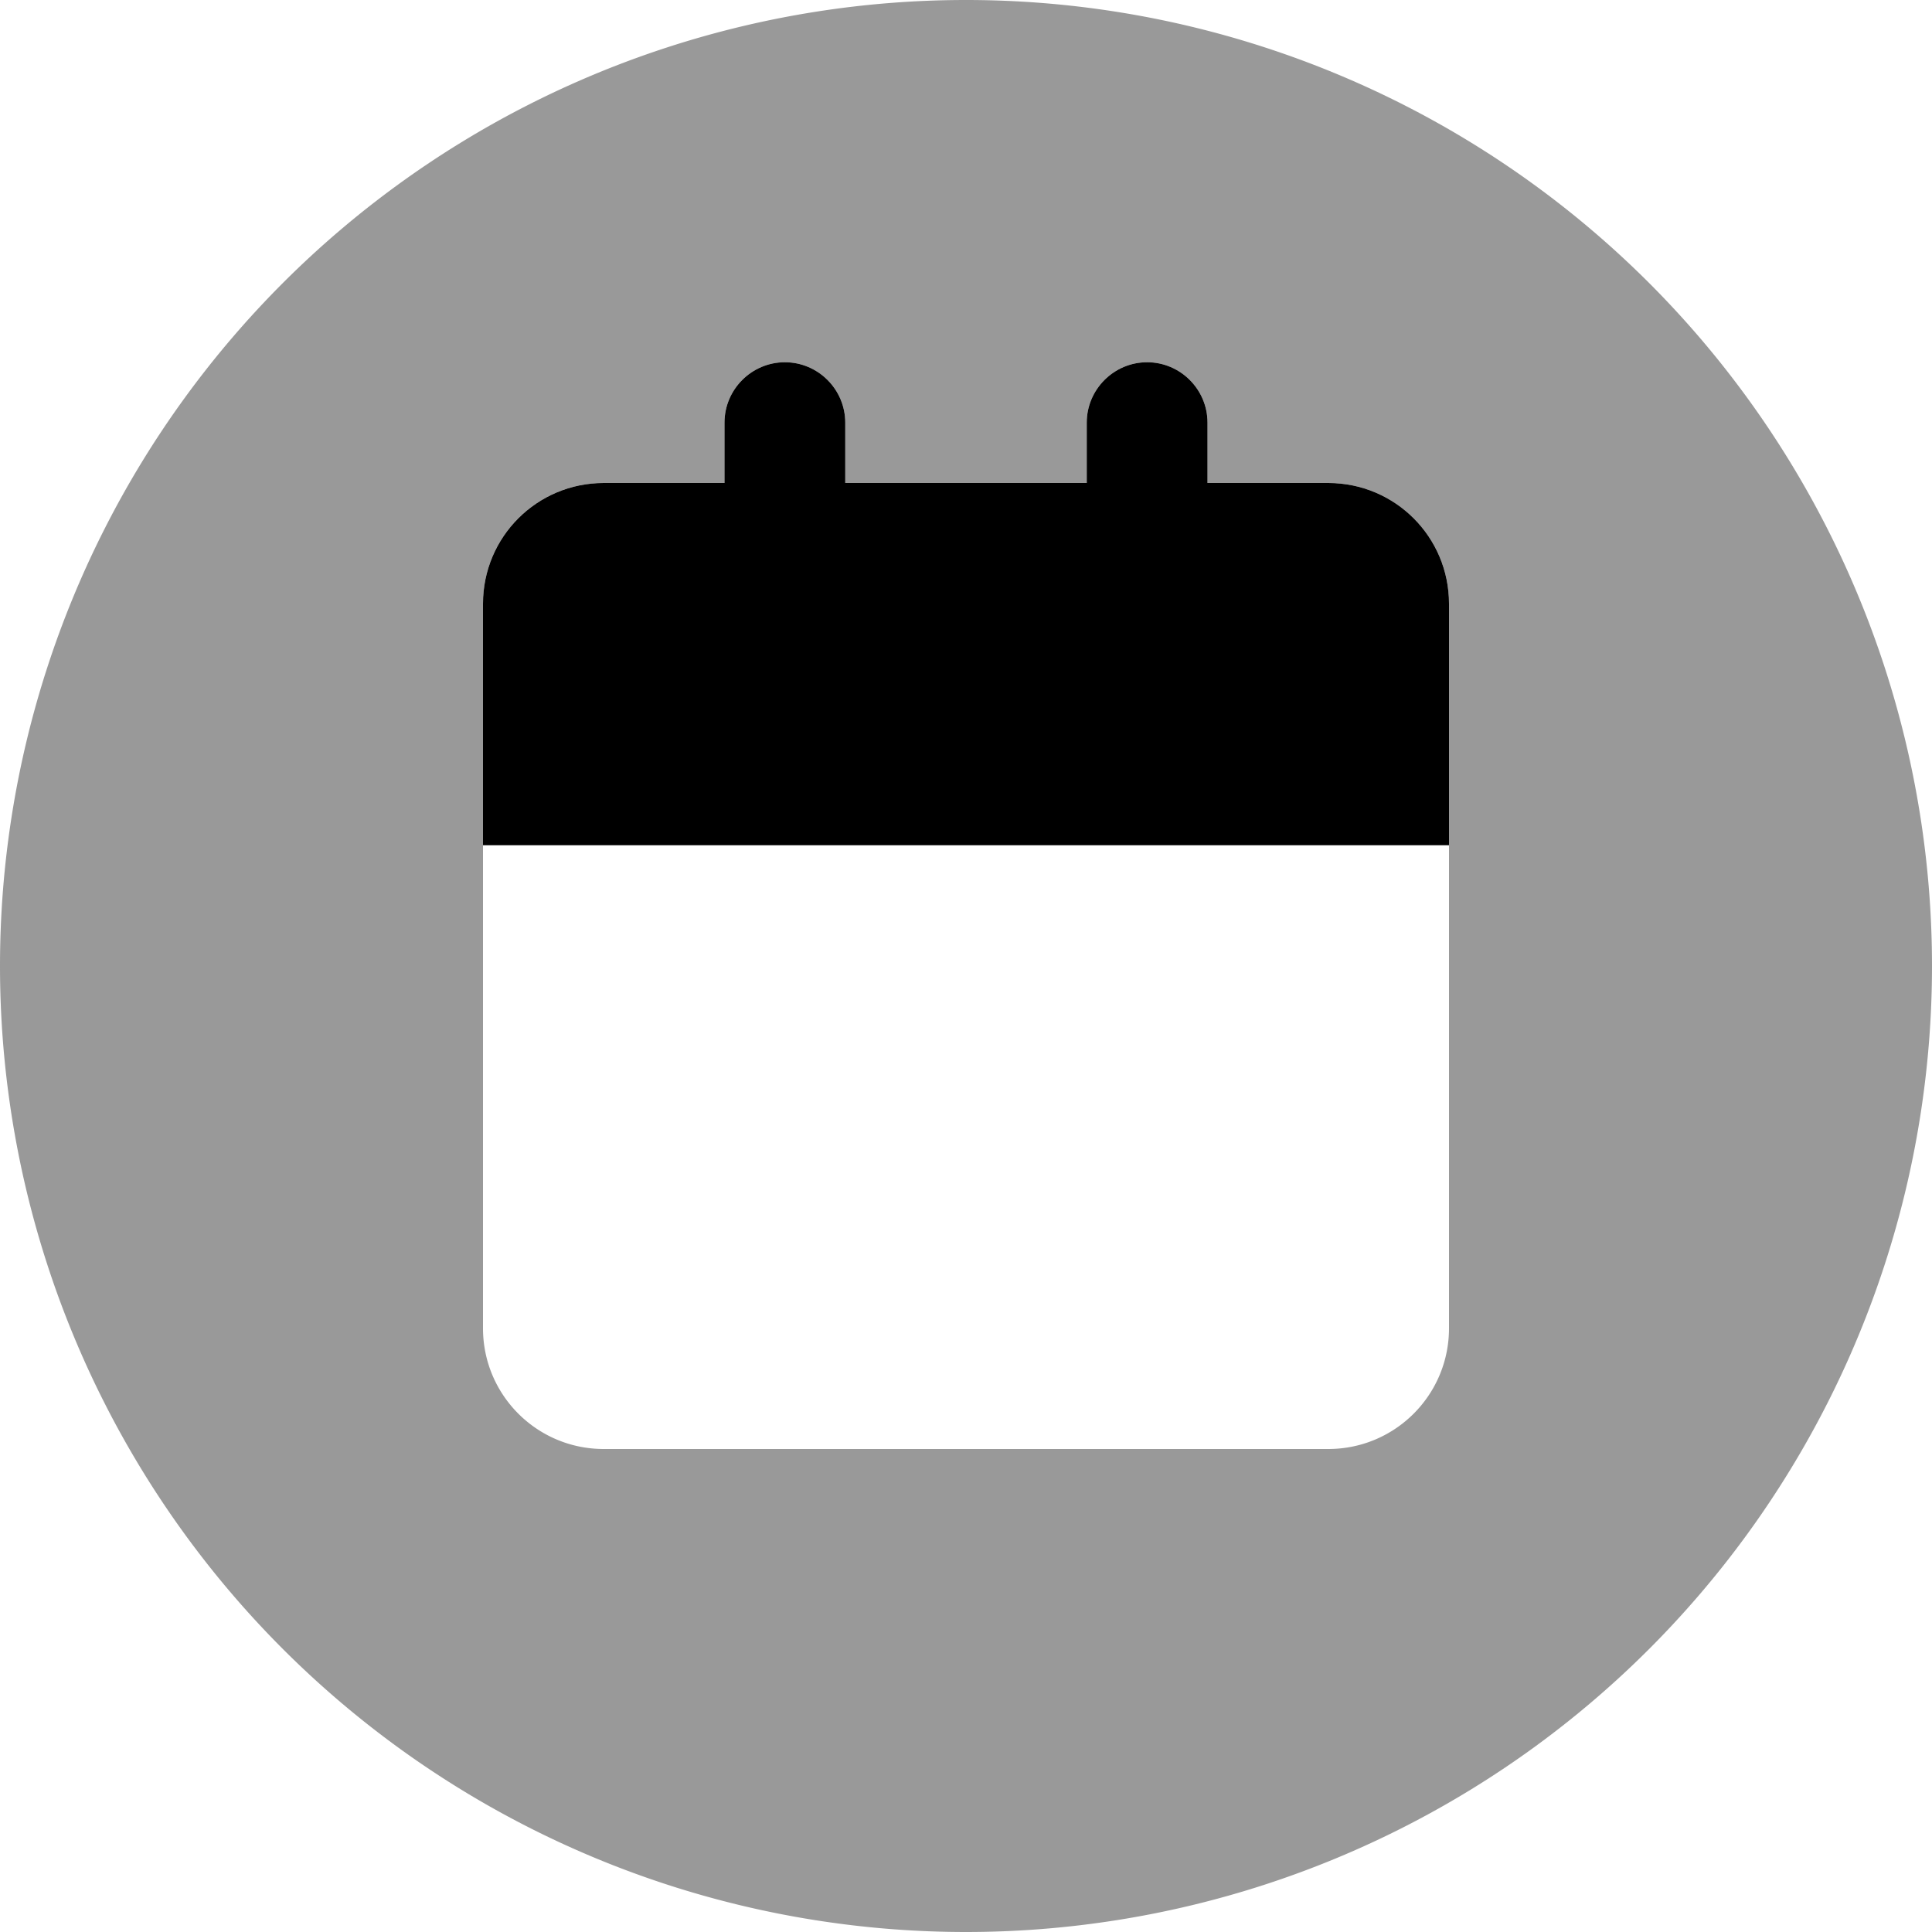 <svg xmlns="http://www.w3.org/2000/svg" viewBox="0 0 512 512"><!--! Font Awesome Pro 6.6.0 by @fontawesome - https://fontawesome.com License - https://fontawesome.com/license (Commercial License) Copyright 2024 Fonticons, Inc. --><path class="fa-secondary" style="fill:inherit;opacity:.4;" d="M0 256a256 256 0 1 0 512 0A256 256 0 1 0 0 256zm128-96c0-17.7 14.3-32 32-32l32 0 0-16c0-8.8 7.2-16 16-16s16 7.2 16 16l0 16 64 0 0-16c0-8.8 7.2-16 16-16s16 7.2 16 16l0 16 32 0c17.7 0 32 14.3 32 32l0 64 0 128c0 17.7-14.3 32-32 32l-192 0c-17.7 0-32-14.3-32-32l0-128 0-64z"/><path class="fa-primary" style="fill:inherit;opacity:1;" d="M192 112c0-8.8 7.2-16 16-16s16 7.2 16 16l0 16 64 0 0-16c0-8.8 7.2-16 16-16s16 7.2 16 16l0 16 32 0c17.7 0 32 14.3 32 32l0 64-256 0 0-64c0-17.7 14.3-32 32-32l32 0 0-16z"/></svg>